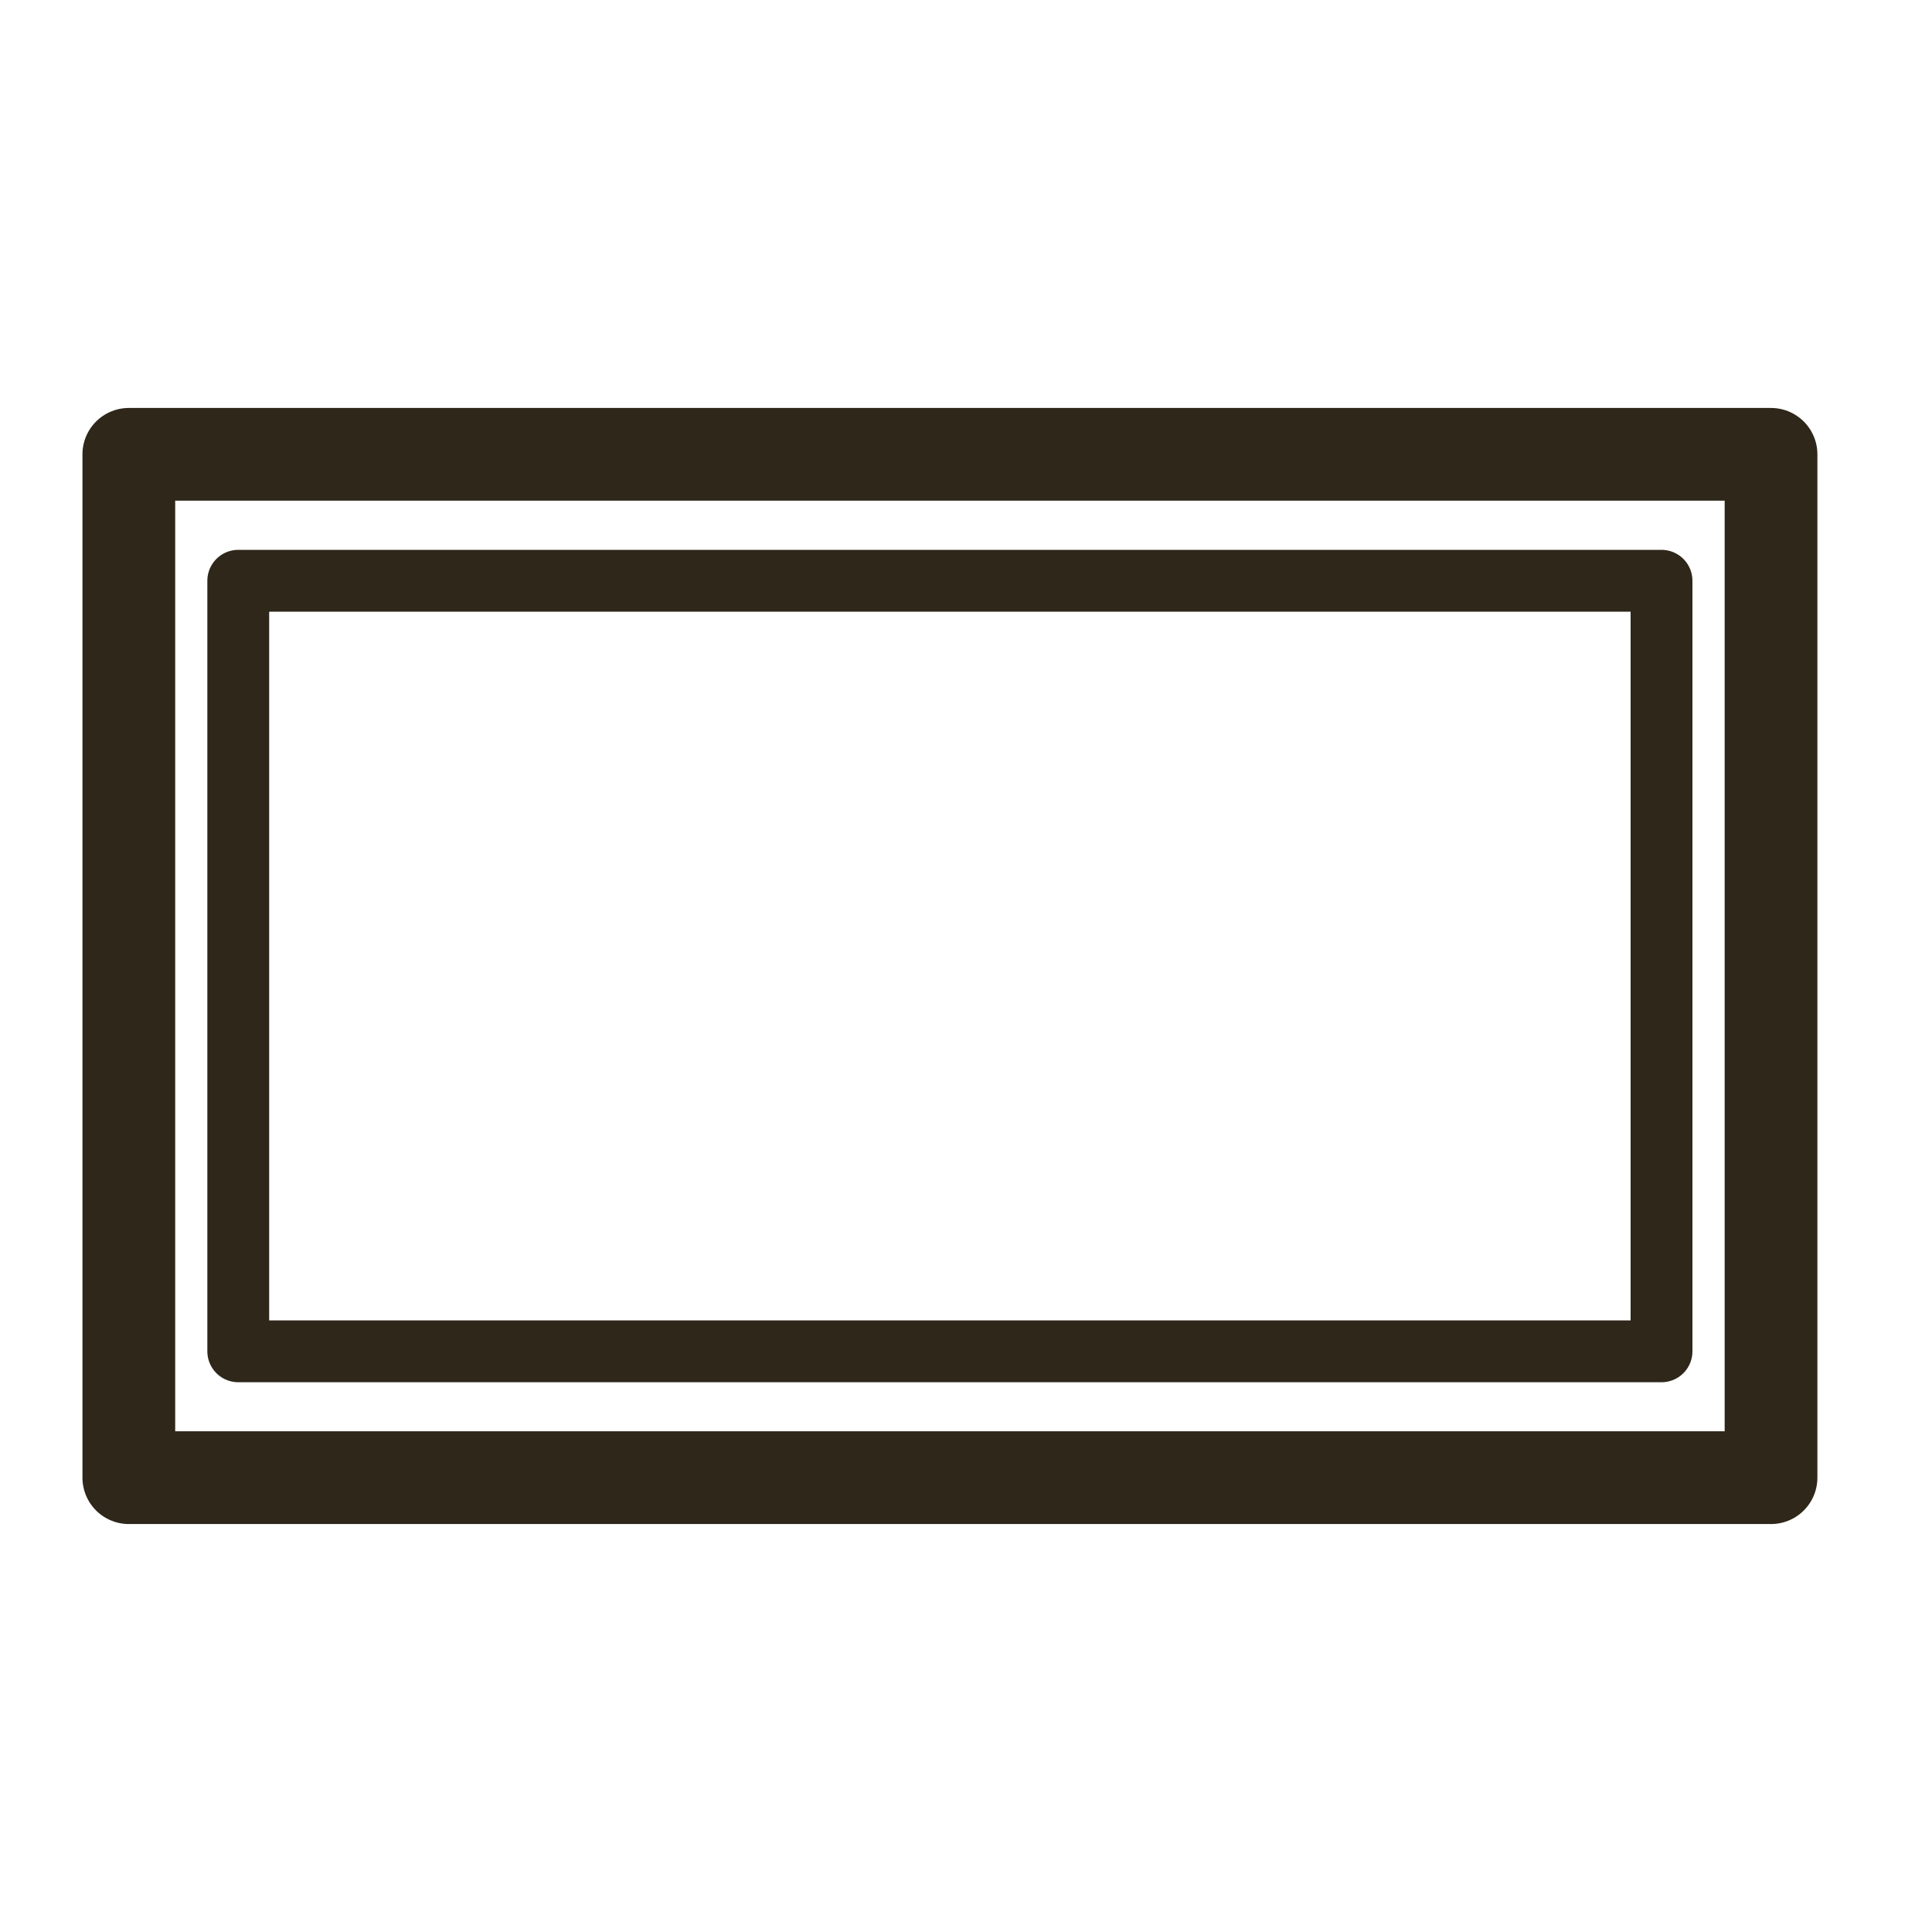 <?xml version="1.0" encoding="utf-8"?>
<!-- Generator: Adobe Illustrator 16.0.3, SVG Export Plug-In . SVG Version: 6.00 Build 0)  -->
<!DOCTYPE svg PUBLIC "-//W3C//DTD SVG 1.1//EN" "http://www.w3.org/Graphics/SVG/1.1/DTD/svg11.dtd">
<svg version="1.1" id="Vrstva_1" xmlns="http://www.w3.org/2000/svg" xmlns:xlink="http://www.w3.org/1999/xlink" x="0px" y="0px"
	 width="25px" height="25px" viewBox="0 0 25 25" enable-background="new 0 0 25 25" xml:space="preserve">
<rect x="1.667" y="5.879" fill="none" stroke="#2E271A" stroke-width="1.2" stroke-linecap="round" stroke-linejoin="round" stroke-miterlimit="10" width="21.25" height="13.242"/>
<rect x="3.083" y="7.515" fill="none" stroke="#2E271A" stroke-width="0.8" stroke-linecap="round" stroke-linejoin="round" stroke-miterlimit="10" width="18.417" height="9.971"/>
</svg>
